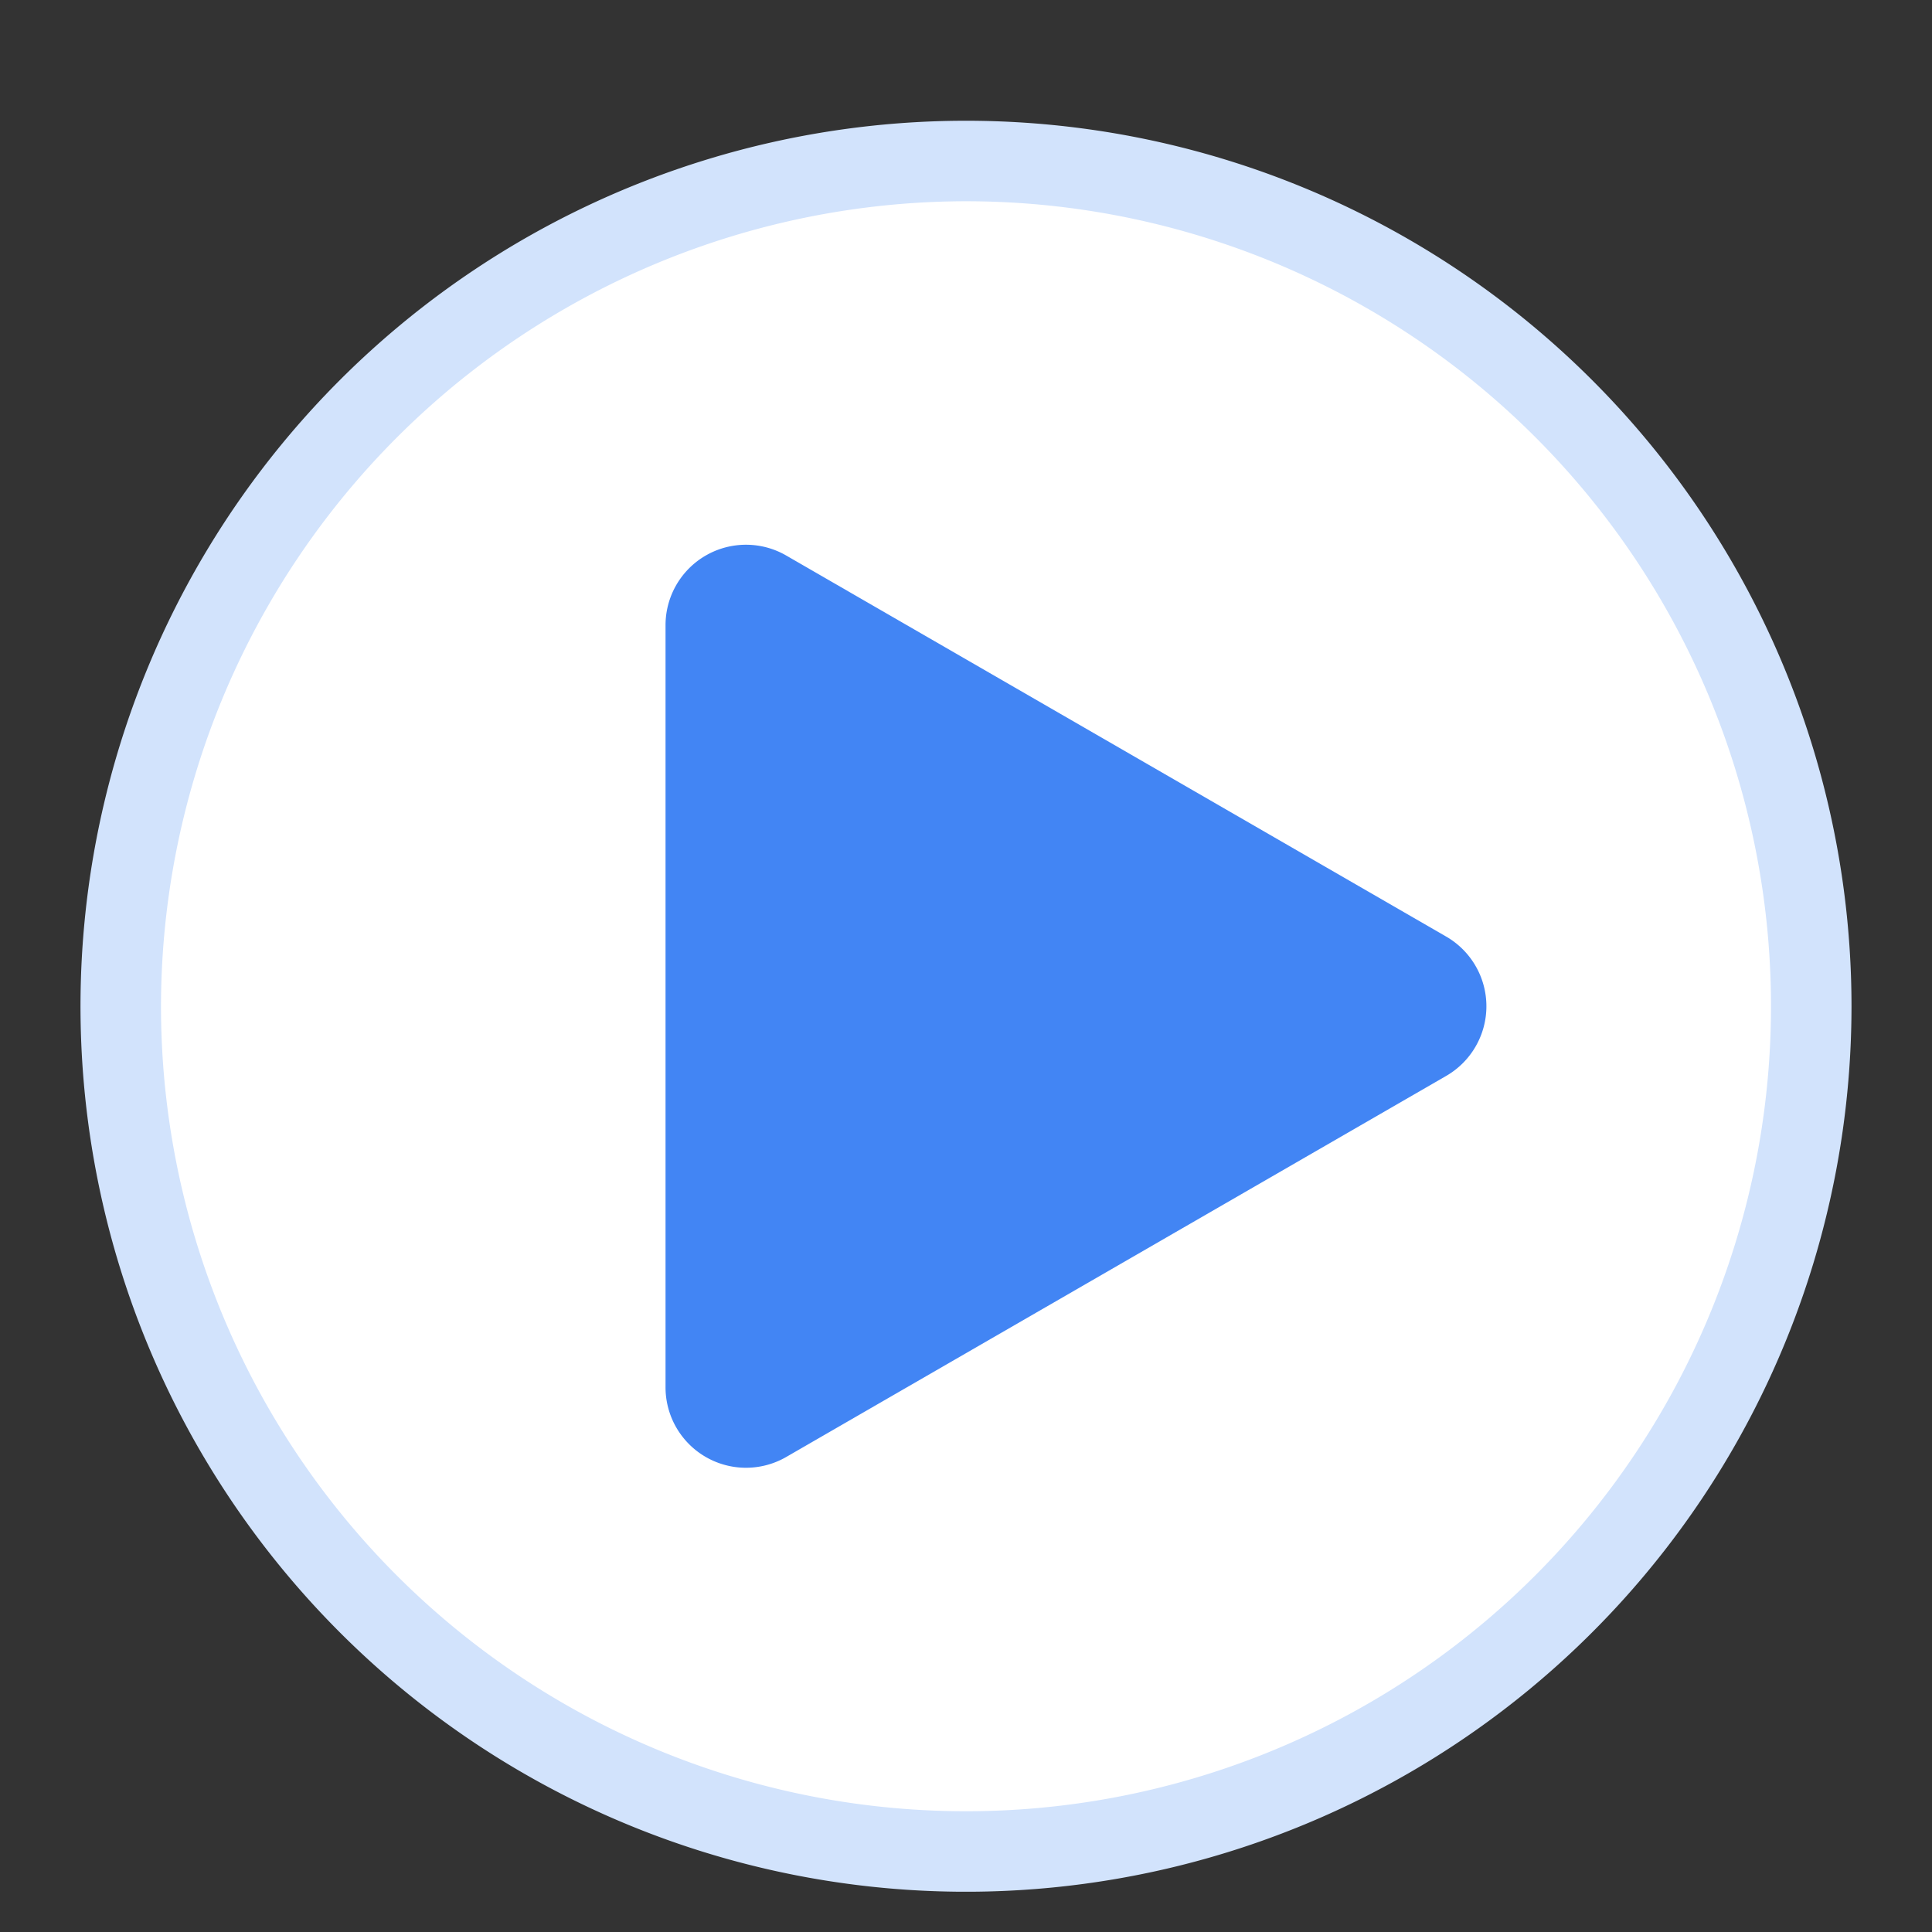 <svg xmlns="http://www.w3.org/2000/svg" viewBox="0 0 48 48"><rect x="0" y="0" width="48" height="48" fill="#333333" stroke="none"/><title>Video</title><g id="Layer_1" data-name="Layer 1"><path d="M24,46A21,21,0,1,1,45,25,21.024,21.024,0,0,1,24,46Z" fill="#fff"/><path d="M24,5A20,20,0,1,1,4,25,20.023,20.023,0,0,1,24,5m0-2A22,22,0,1,0,46,25,22,22,0,0,0,24,3Z" fill="#d2e3fc"/><path d="M35.93,23.269,19.534,13.802a1.999,1.999,0,0,0-2.999,1.731v18.933A1.999,1.999,0,0,0,19.534,36.198l16.396-9.467A1.999,1.999,0,0,0,35.93,23.269Z" fill="#4285f4"/></g></svg>
